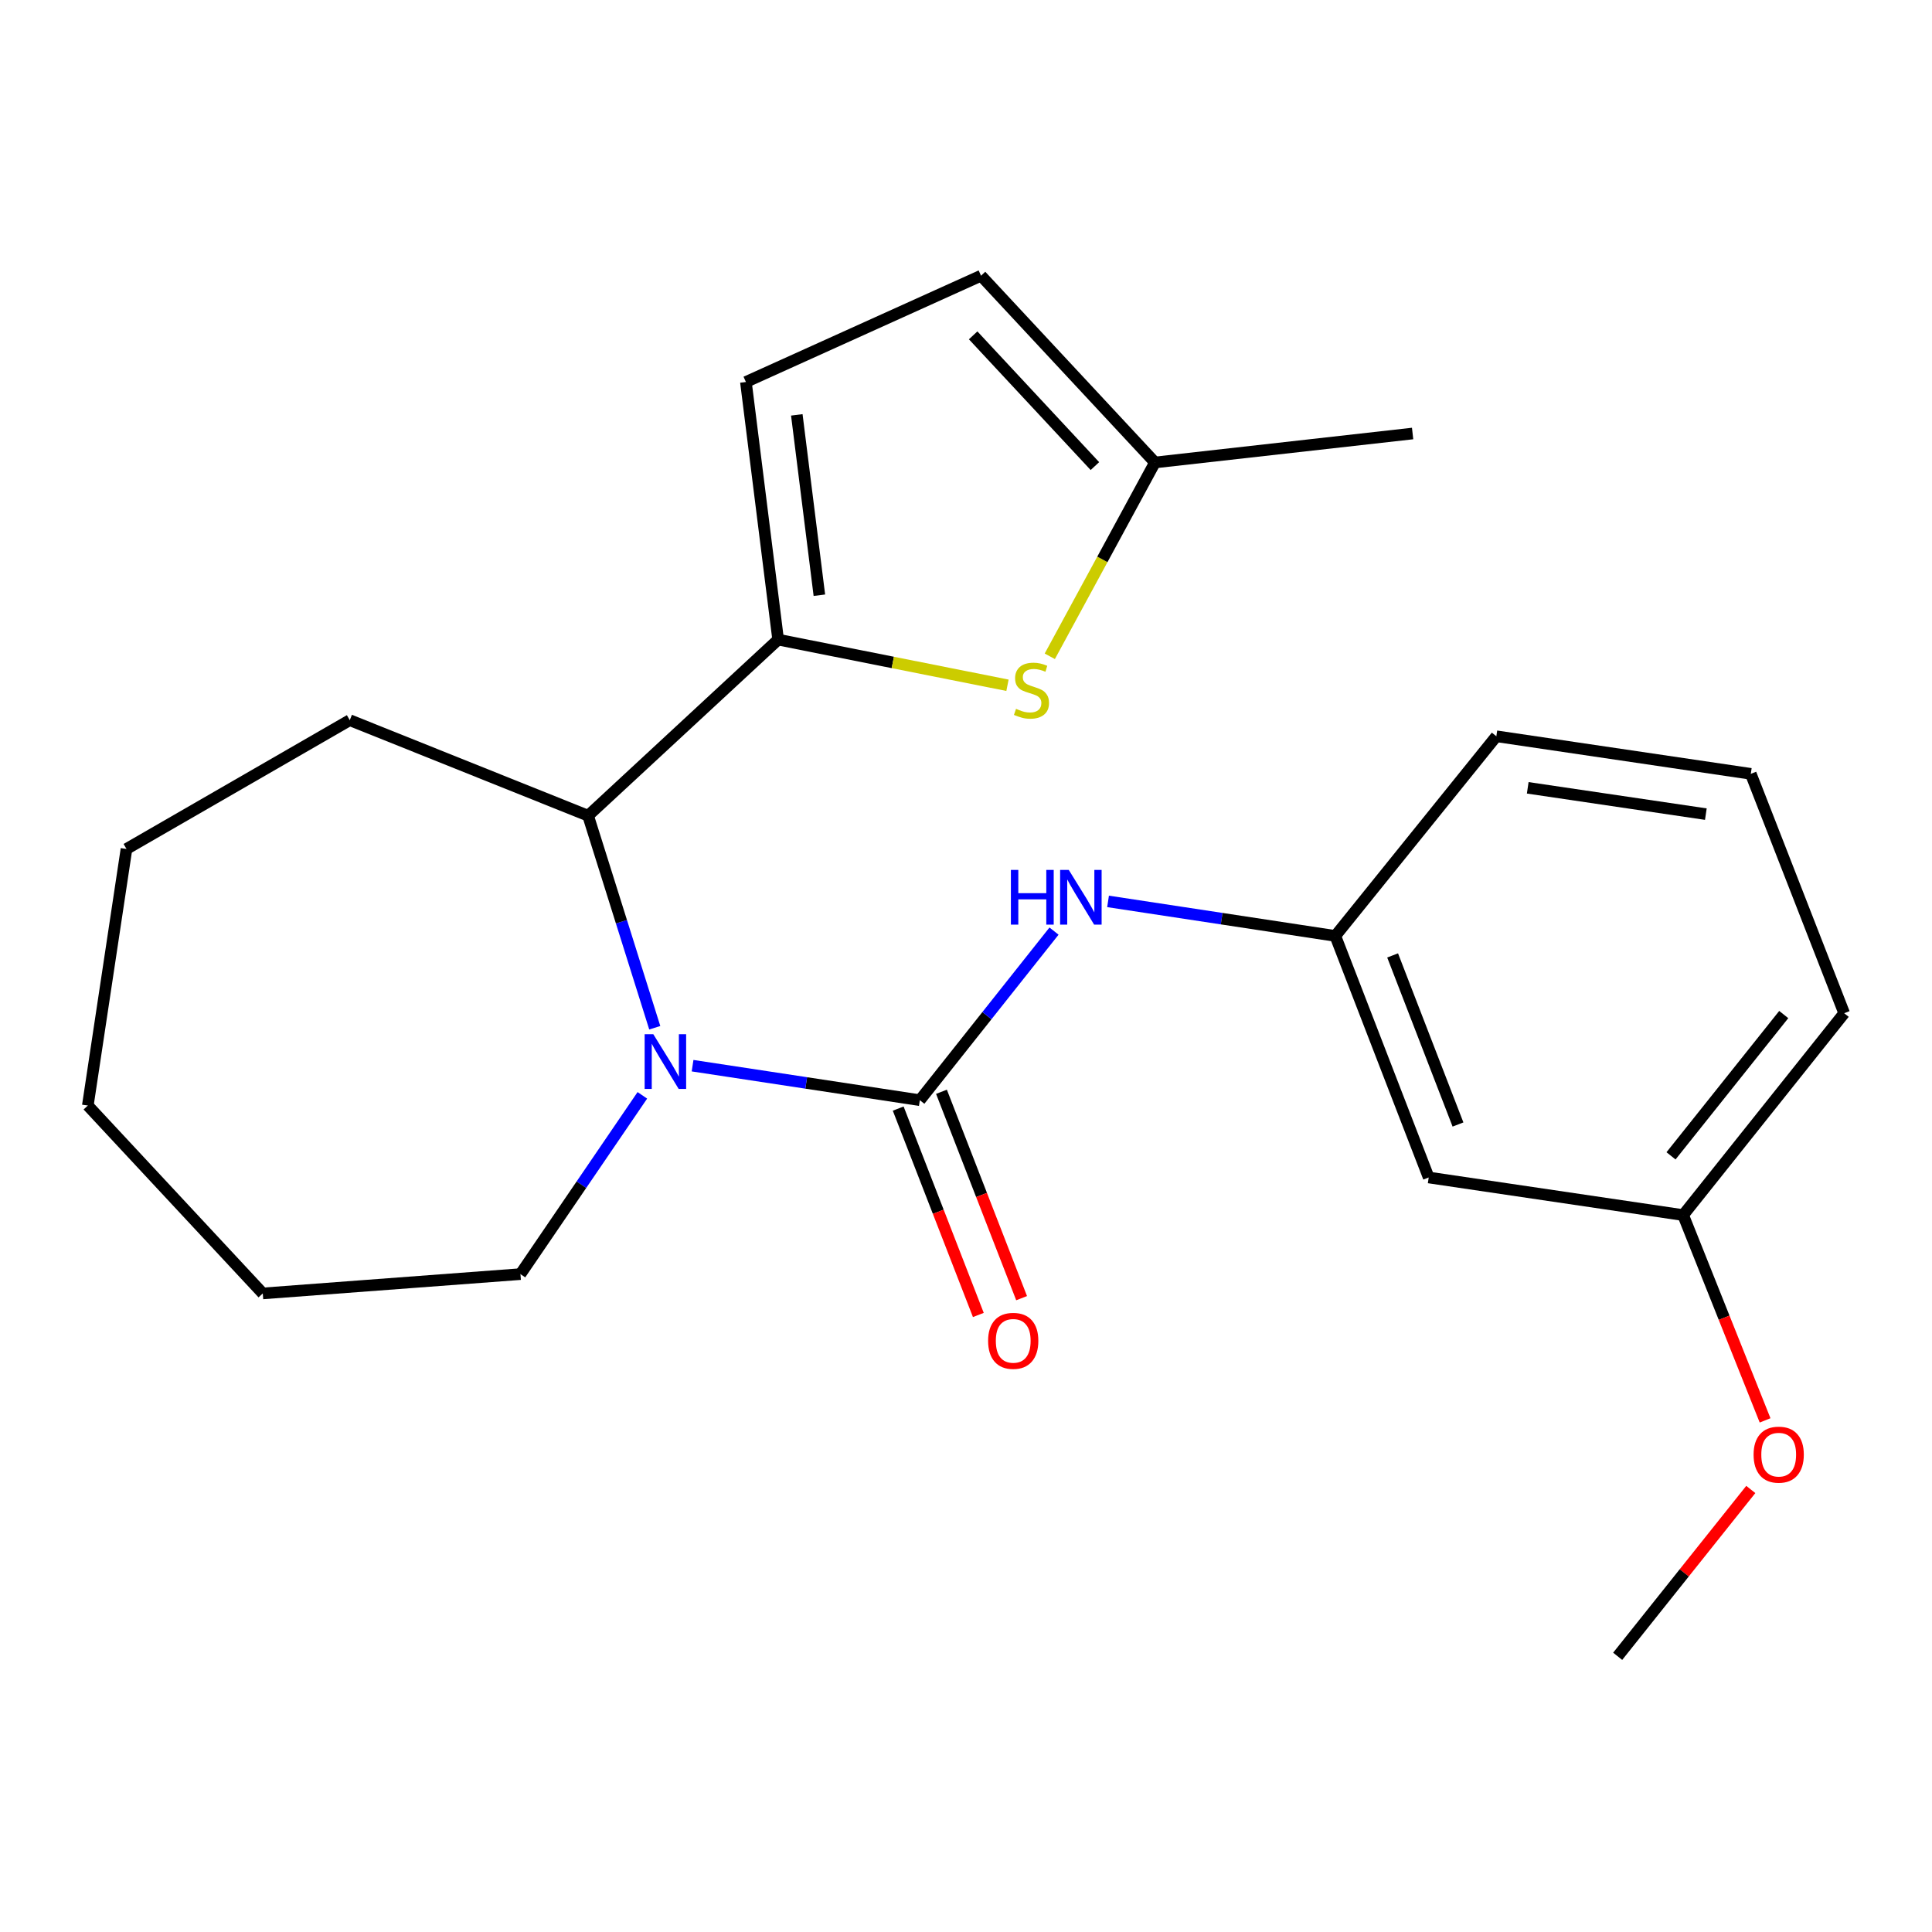 <?xml version='1.0' encoding='iso-8859-1'?>
<svg version='1.1' baseProfile='full'
              xmlns='http://www.w3.org/2000/svg'
                      xmlns:rdkit='http://www.rdkit.org/xml'
                      xmlns:xlink='http://www.w3.org/1999/xlink'
                  xml:space='preserve'
width='1000px' height='1000px' viewBox='0 0 1000 1000'>
<!-- END OF HEADER -->
<rect style='opacity:1.0;fill:#FFFFFF;stroke:none' width='1000' height='1000' x='0' y='0'> </rect>
<path class='bond-0' d='M 476.105,569.455 L 417.29,560.524' style='fill:none;fill-rule:evenodd;stroke:#000000;stroke-width:6px;stroke-linecap:butt;stroke-linejoin:miter;stroke-opacity:1' />
<path class='bond-0' d='M 417.29,560.524 L 358.475,551.594' style='fill:none;fill-rule:evenodd;stroke:#0000FF;stroke-width:6px;stroke-linecap:butt;stroke-linejoin:miter;stroke-opacity:1' />
<path class='bond-4' d='M 476.105,569.455 L 510.832,525.696' style='fill:none;fill-rule:evenodd;stroke:#000000;stroke-width:6px;stroke-linecap:butt;stroke-linejoin:miter;stroke-opacity:1' />
<path class='bond-4' d='M 510.832,525.696 L 545.559,481.937' style='fill:none;fill-rule:evenodd;stroke:#0000FF;stroke-width:6px;stroke-linecap:butt;stroke-linejoin:miter;stroke-opacity:1' />
<path class='bond-8' d='M 464.906,573.803 L 485.646,627.214' style='fill:none;fill-rule:evenodd;stroke:#000000;stroke-width:6px;stroke-linecap:butt;stroke-linejoin:miter;stroke-opacity:1' />
<path class='bond-8' d='M 485.646,627.214 L 506.386,680.624' style='fill:none;fill-rule:evenodd;stroke:#FF0000;stroke-width:6px;stroke-linecap:butt;stroke-linejoin:miter;stroke-opacity:1' />
<path class='bond-8' d='M 487.305,565.106 L 508.045,618.516' style='fill:none;fill-rule:evenodd;stroke:#000000;stroke-width:6px;stroke-linecap:butt;stroke-linejoin:miter;stroke-opacity:1' />
<path class='bond-8' d='M 508.045,618.516 L 528.784,671.927' style='fill:none;fill-rule:evenodd;stroke:#FF0000;stroke-width:6px;stroke-linecap:butt;stroke-linejoin:miter;stroke-opacity:1' />
<path class='bond-3' d='M 338.904,531.963 L 321.651,477.083' style='fill:none;fill-rule:evenodd;stroke:#0000FF;stroke-width:6px;stroke-linecap:butt;stroke-linejoin:miter;stroke-opacity:1' />
<path class='bond-3' d='M 321.651,477.083 L 304.398,422.202' style='fill:none;fill-rule:evenodd;stroke:#000000;stroke-width:6px;stroke-linecap:butt;stroke-linejoin:miter;stroke-opacity:1' />
<path class='bond-11' d='M 332.479,566.947 L 300.931,613.214' style='fill:none;fill-rule:evenodd;stroke:#0000FF;stroke-width:6px;stroke-linecap:butt;stroke-linejoin:miter;stroke-opacity:1' />
<path class='bond-11' d='M 300.931,613.214 L 269.383,659.48' style='fill:none;fill-rule:evenodd;stroke:#000000;stroke-width:6px;stroke-linecap:butt;stroke-linejoin:miter;stroke-opacity:1' />
<path class='bond-1' d='M 402.766,331.069 L 304.398,422.202' style='fill:none;fill-rule:evenodd;stroke:#000000;stroke-width:6px;stroke-linecap:butt;stroke-linejoin:miter;stroke-opacity:1' />
<path class='bond-2' d='M 402.766,331.069 L 462.118,342.881' style='fill:none;fill-rule:evenodd;stroke:#000000;stroke-width:6px;stroke-linecap:butt;stroke-linejoin:miter;stroke-opacity:1' />
<path class='bond-2' d='M 462.118,342.881 L 521.471,354.694' style='fill:none;fill-rule:evenodd;stroke:#CCCC00;stroke-width:6px;stroke-linecap:butt;stroke-linejoin:miter;stroke-opacity:1' />
<path class='bond-5' d='M 402.766,331.069 L 386.08,197.713' style='fill:none;fill-rule:evenodd;stroke:#000000;stroke-width:6px;stroke-linecap:butt;stroke-linejoin:miter;stroke-opacity:1' />
<path class='bond-5' d='M 424.105,308.082 L 412.425,214.733' style='fill:none;fill-rule:evenodd;stroke:#000000;stroke-width:6px;stroke-linecap:butt;stroke-linejoin:miter;stroke-opacity:1' />
<path class='bond-6' d='M 543.373,339.696 L 570.59,289.535' style='fill:none;fill-rule:evenodd;stroke:#CCCC00;stroke-width:6px;stroke-linecap:butt;stroke-linejoin:miter;stroke-opacity:1' />
<path class='bond-6' d='M 570.59,289.535 L 597.808,239.375' style='fill:none;fill-rule:evenodd;stroke:#000000;stroke-width:6px;stroke-linecap:butt;stroke-linejoin:miter;stroke-opacity:1' />
<path class='bond-14' d='M 304.398,422.202 L 181.04,372.758' style='fill:none;fill-rule:evenodd;stroke:#000000;stroke-width:6px;stroke-linecap:butt;stroke-linejoin:miter;stroke-opacity:1' />
<path class='bond-9' d='M 573.527,466.563 L 632.342,475.499' style='fill:none;fill-rule:evenodd;stroke:#0000FF;stroke-width:6px;stroke-linecap:butt;stroke-linejoin:miter;stroke-opacity:1' />
<path class='bond-9' d='M 632.342,475.499 L 691.157,484.435' style='fill:none;fill-rule:evenodd;stroke:#000000;stroke-width:6px;stroke-linecap:butt;stroke-linejoin:miter;stroke-opacity:1' />
<path class='bond-7' d='M 386.08,197.713 L 507.782,142.702' style='fill:none;fill-rule:evenodd;stroke:#000000;stroke-width:6px;stroke-linecap:butt;stroke-linejoin:miter;stroke-opacity:1' />
<path class='bond-16' d='M 597.808,239.375 L 731.164,224.384' style='fill:none;fill-rule:evenodd;stroke:#000000;stroke-width:6px;stroke-linecap:butt;stroke-linejoin:miter;stroke-opacity:1' />
<path class='bond-25' d='M 597.808,239.375 L 507.782,142.702' style='fill:none;fill-rule:evenodd;stroke:#000000;stroke-width:6px;stroke-linecap:butt;stroke-linejoin:miter;stroke-opacity:1' />
<path class='bond-25' d='M 566.72,241.249 L 503.702,173.578' style='fill:none;fill-rule:evenodd;stroke:#000000;stroke-width:6px;stroke-linecap:butt;stroke-linejoin:miter;stroke-opacity:1' />
<path class='bond-10' d='M 691.157,484.435 L 739.494,609.461' style='fill:none;fill-rule:evenodd;stroke:#000000;stroke-width:6px;stroke-linecap:butt;stroke-linejoin:miter;stroke-opacity:1' />
<path class='bond-10' d='M 720.819,494.525 L 754.655,582.043' style='fill:none;fill-rule:evenodd;stroke:#000000;stroke-width:6px;stroke-linecap:butt;stroke-linejoin:miter;stroke-opacity:1' />
<path class='bond-17' d='M 691.157,484.435 L 774.508,381.087' style='fill:none;fill-rule:evenodd;stroke:#000000;stroke-width:6px;stroke-linecap:butt;stroke-linejoin:miter;stroke-opacity:1' />
<path class='bond-12' d='M 739.494,609.461 L 871.195,628.924' style='fill:none;fill-rule:evenodd;stroke:#000000;stroke-width:6px;stroke-linecap:butt;stroke-linejoin:miter;stroke-opacity:1' />
<path class='bond-20' d='M 269.383,659.48 L 136.014,669.478' style='fill:none;fill-rule:evenodd;stroke:#000000;stroke-width:6px;stroke-linecap:butt;stroke-linejoin:miter;stroke-opacity:1' />
<path class='bond-13' d='M 871.195,628.924 L 892.4,682.056' style='fill:none;fill-rule:evenodd;stroke:#000000;stroke-width:6px;stroke-linecap:butt;stroke-linejoin:miter;stroke-opacity:1' />
<path class='bond-13' d='M 892.4,682.056 L 913.606,735.187' style='fill:none;fill-rule:evenodd;stroke:#FF0000;stroke-width:6px;stroke-linecap:butt;stroke-linejoin:miter;stroke-opacity:1' />
<path class='bond-24' d='M 871.195,628.924 L 954.545,524.442' style='fill:none;fill-rule:evenodd;stroke:#000000;stroke-width:6px;stroke-linecap:butt;stroke-linejoin:miter;stroke-opacity:1' />
<path class='bond-24' d='M 864.914,598.267 L 923.259,525.13' style='fill:none;fill-rule:evenodd;stroke:#000000;stroke-width:6px;stroke-linecap:butt;stroke-linejoin:miter;stroke-opacity:1' />
<path class='bond-19' d='M 906.209,770.944 L 871.755,814.121' style='fill:none;fill-rule:evenodd;stroke:#FF0000;stroke-width:6px;stroke-linecap:butt;stroke-linejoin:miter;stroke-opacity:1' />
<path class='bond-19' d='M 871.755,814.121 L 837.302,857.298' style='fill:none;fill-rule:evenodd;stroke:#000000;stroke-width:6px;stroke-linecap:butt;stroke-linejoin:miter;stroke-opacity:1' />
<path class='bond-21' d='M 181.04,372.758 L 65.465,439.422' style='fill:none;fill-rule:evenodd;stroke:#000000;stroke-width:6px;stroke-linecap:butt;stroke-linejoin:miter;stroke-opacity:1' />
<path class='bond-15' d='M 906.209,400.537 L 774.508,381.087' style='fill:none;fill-rule:evenodd;stroke:#000000;stroke-width:6px;stroke-linecap:butt;stroke-linejoin:miter;stroke-opacity:1' />
<path class='bond-15' d='M 882.943,421.39 L 790.753,407.775' style='fill:none;fill-rule:evenodd;stroke:#000000;stroke-width:6px;stroke-linecap:butt;stroke-linejoin:miter;stroke-opacity:1' />
<path class='bond-18' d='M 906.209,400.537 L 954.545,524.442' style='fill:none;fill-rule:evenodd;stroke:#000000;stroke-width:6px;stroke-linecap:butt;stroke-linejoin:miter;stroke-opacity:1' />
<path class='bond-22' d='M 136.014,669.478 L 45.455,572.231' style='fill:none;fill-rule:evenodd;stroke:#000000;stroke-width:6px;stroke-linecap:butt;stroke-linejoin:miter;stroke-opacity:1' />
<path class='bond-23' d='M 65.465,439.422 L 45.455,572.231' style='fill:none;fill-rule:evenodd;stroke:#000000;stroke-width:6px;stroke-linecap:butt;stroke-linejoin:miter;stroke-opacity:1' />
<path  class='atom-1' d='M 338.145 535.298
L 347.425 550.298
Q 348.345 551.778, 349.825 554.458
Q 351.305 557.138, 351.385 557.298
L 351.385 535.298
L 355.145 535.298
L 355.145 563.618
L 351.265 563.618
L 341.305 547.218
Q 340.145 545.298, 338.905 543.098
Q 337.705 540.898, 337.345 540.218
L 337.345 563.618
L 333.665 563.618
L 333.665 535.298
L 338.145 535.298
' fill='#0000FF'/>
<path  class='atom-3' d='M 525.893 366.886
Q 526.213 367.006, 527.533 367.566
Q 528.853 368.126, 530.293 368.486
Q 531.773 368.806, 533.213 368.806
Q 535.893 368.806, 537.453 367.526
Q 539.013 366.206, 539.013 363.926
Q 539.013 362.366, 538.213 361.406
Q 537.453 360.446, 536.253 359.926
Q 535.053 359.406, 533.053 358.806
Q 530.533 358.046, 529.013 357.326
Q 527.533 356.606, 526.453 355.086
Q 525.413 353.566, 525.413 351.006
Q 525.413 347.446, 527.813 345.246
Q 530.253 343.046, 535.053 343.046
Q 538.333 343.046, 542.053 344.606
L 541.133 347.686
Q 537.733 346.286, 535.173 346.286
Q 532.413 346.286, 530.893 347.446
Q 529.373 348.566, 529.413 350.526
Q 529.413 352.046, 530.173 352.966
Q 530.973 353.886, 532.093 354.406
Q 533.253 354.926, 535.173 355.526
Q 537.733 356.326, 539.253 357.126
Q 540.773 357.926, 541.853 359.566
Q 542.973 361.166, 542.973 363.926
Q 542.973 367.846, 540.333 369.966
Q 537.733 372.046, 533.373 372.046
Q 530.853 372.046, 528.933 371.486
Q 527.053 370.966, 524.813 370.046
L 525.893 366.886
' fill='#CCCC00'/>
<path  class='atom-5' d='M 523.236 450.265
L 527.076 450.265
L 527.076 462.305
L 541.556 462.305
L 541.556 450.265
L 545.396 450.265
L 545.396 478.585
L 541.556 478.585
L 541.556 465.505
L 527.076 465.505
L 527.076 478.585
L 523.236 478.585
L 523.236 450.265
' fill='#0000FF'/>
<path  class='atom-5' d='M 553.196 450.265
L 562.476 465.265
Q 563.396 466.745, 564.876 469.425
Q 566.356 472.105, 566.436 472.265
L 566.436 450.265
L 570.196 450.265
L 570.196 478.585
L 566.316 478.585
L 556.356 462.185
Q 555.196 460.265, 553.956 458.065
Q 552.756 455.865, 552.396 455.185
L 552.396 478.585
L 548.716 478.585
L 548.716 450.265
L 553.196 450.265
' fill='#0000FF'/>
<path  class='atom-9' d='M 511.442 694.014
Q 511.442 687.214, 514.802 683.414
Q 518.162 679.614, 524.442 679.614
Q 530.722 679.614, 534.082 683.414
Q 537.442 687.214, 537.442 694.014
Q 537.442 700.894, 534.042 704.814
Q 530.642 708.694, 524.442 708.694
Q 518.202 708.694, 514.802 704.814
Q 511.442 700.934, 511.442 694.014
M 524.442 705.494
Q 528.762 705.494, 531.082 702.614
Q 533.442 699.694, 533.442 694.014
Q 533.442 688.454, 531.082 685.654
Q 528.762 682.814, 524.442 682.814
Q 520.122 682.814, 517.762 685.614
Q 515.442 688.414, 515.442 694.014
Q 515.442 699.734, 517.762 702.614
Q 520.122 705.494, 524.442 705.494
' fill='#FF0000'/>
<path  class='atom-14' d='M 907.652 752.923
Q 907.652 746.123, 911.012 742.323
Q 914.372 738.523, 920.652 738.523
Q 926.932 738.523, 930.292 742.323
Q 933.652 746.123, 933.652 752.923
Q 933.652 759.803, 930.252 763.723
Q 926.852 767.603, 920.652 767.603
Q 914.412 767.603, 911.012 763.723
Q 907.652 759.843, 907.652 752.923
M 920.652 764.403
Q 924.972 764.403, 927.292 761.523
Q 929.652 758.603, 929.652 752.923
Q 929.652 747.363, 927.292 744.563
Q 924.972 741.723, 920.652 741.723
Q 916.332 741.723, 913.972 744.523
Q 911.652 747.323, 911.652 752.923
Q 911.652 758.643, 913.972 761.523
Q 916.332 764.403, 920.652 764.403
' fill='#FF0000'/>
</svg>
